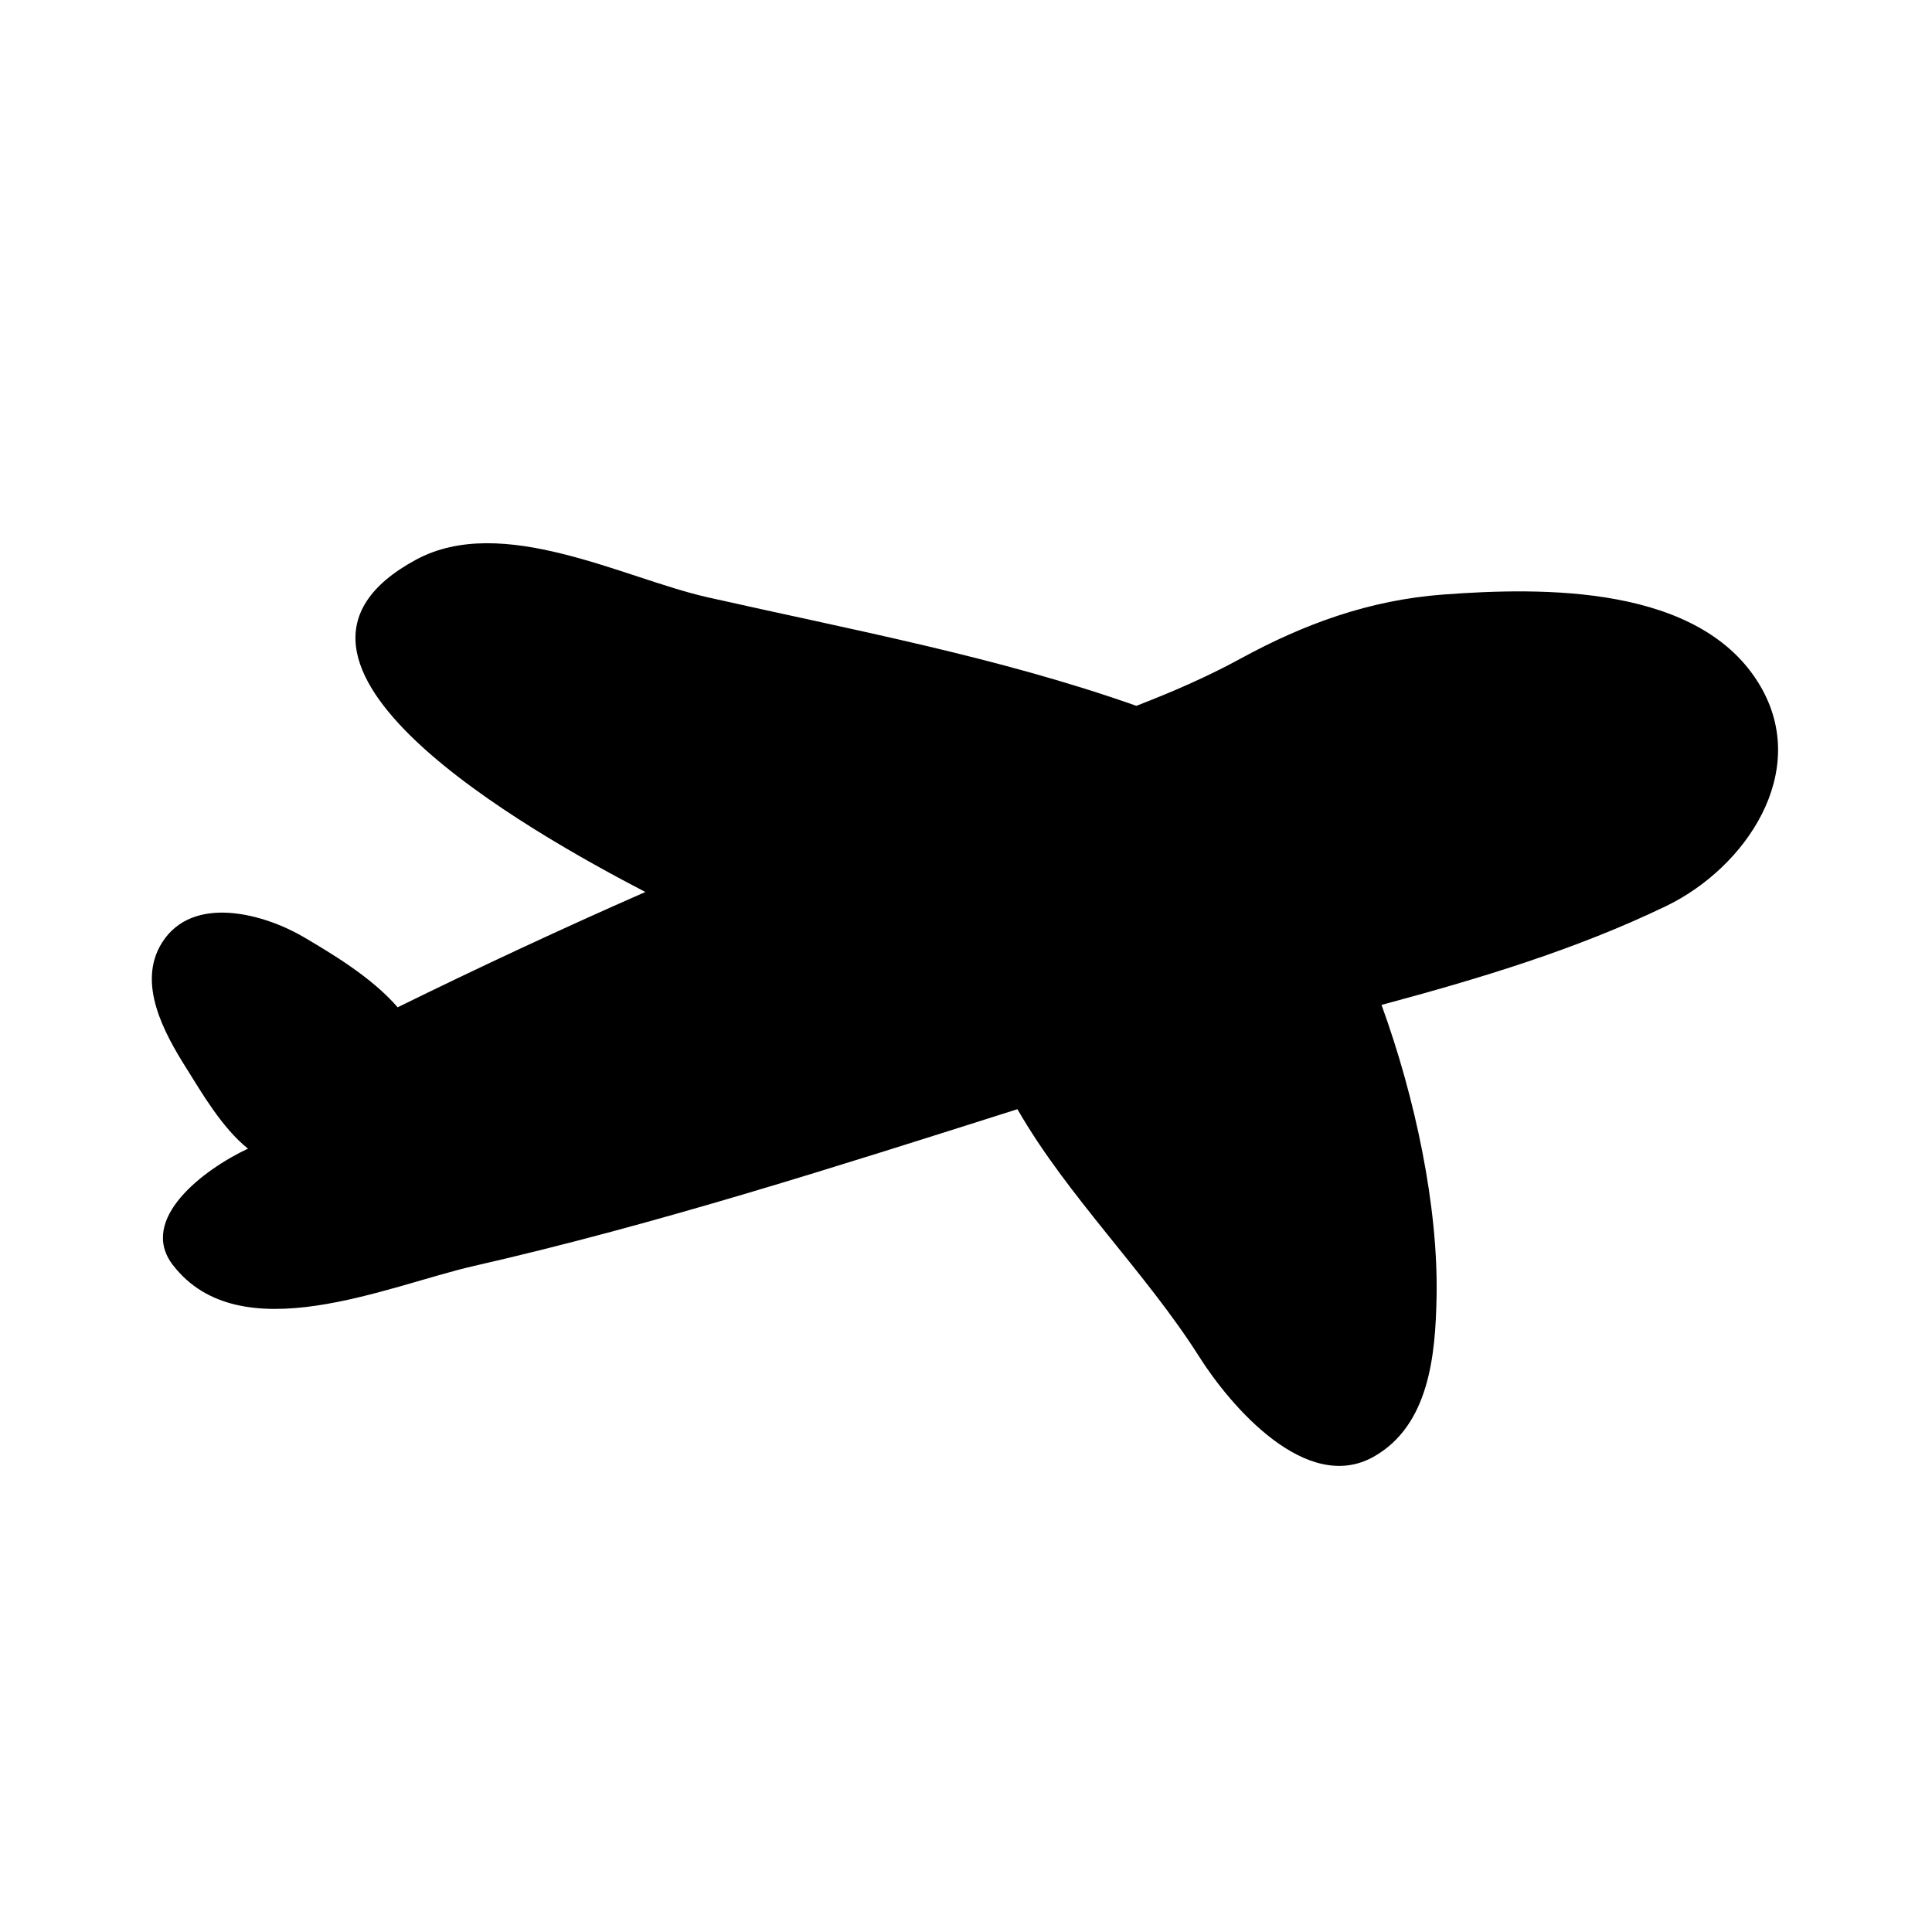<?xml version="1.0" encoding="UTF-8"?>
<!-- Uploaded to: SVG Repo, www.svgrepo.com, Generator: SVG Repo Mixer Tools -->
<svg fill="#000000" width="800px" height="800px" version="1.1" viewBox="144 144 512 512" xmlns="http://www.w3.org/2000/svg">
 <path d="m610.51 325.81c-15.805-26.98-57.844-26.203-84.055-24.25-19.609 1.465-36.91 7.801-53.902 17.09-8.664 4.731-17.922 8.734-27.406 12.402-36.84-13.008-75.672-20.199-113.7-28.781-22.176-5.012-54.348-22.309-77.223-9.934-50.078 27.09 30.469 72.281 60.805 88.051-22.086 9.699-43.934 19.891-65.645 30.555-6.926-8.016-17.75-14.375-24.777-18.539-10.516-6.219-29.488-11.504-37.641 1.367-6.816 10.746 0.578 24.051 6.465 33.391 4.004 6.367 9.422 15.77 16.289 21.242-11.891 5.57-29.195 18.777-19.902 30.844 17.836 23.145 56.887 5.473 79.723 0.262 48.703-11.113 96.43-26.449 144.09-41.562 13.332 23.215 33.906 43.074 48.203 65.637 8.113 12.82 28.34 36.656 46.324 26.395 14.629-8.359 16.258-26.988 16.547-42.223 0.48-24.141-5.719-53.051-14.586-77.445 25.84-6.938 51.434-14.625 75.445-26.207 21.027-10.156 38.305-35.473 24.945-58.293z"/>
</svg>